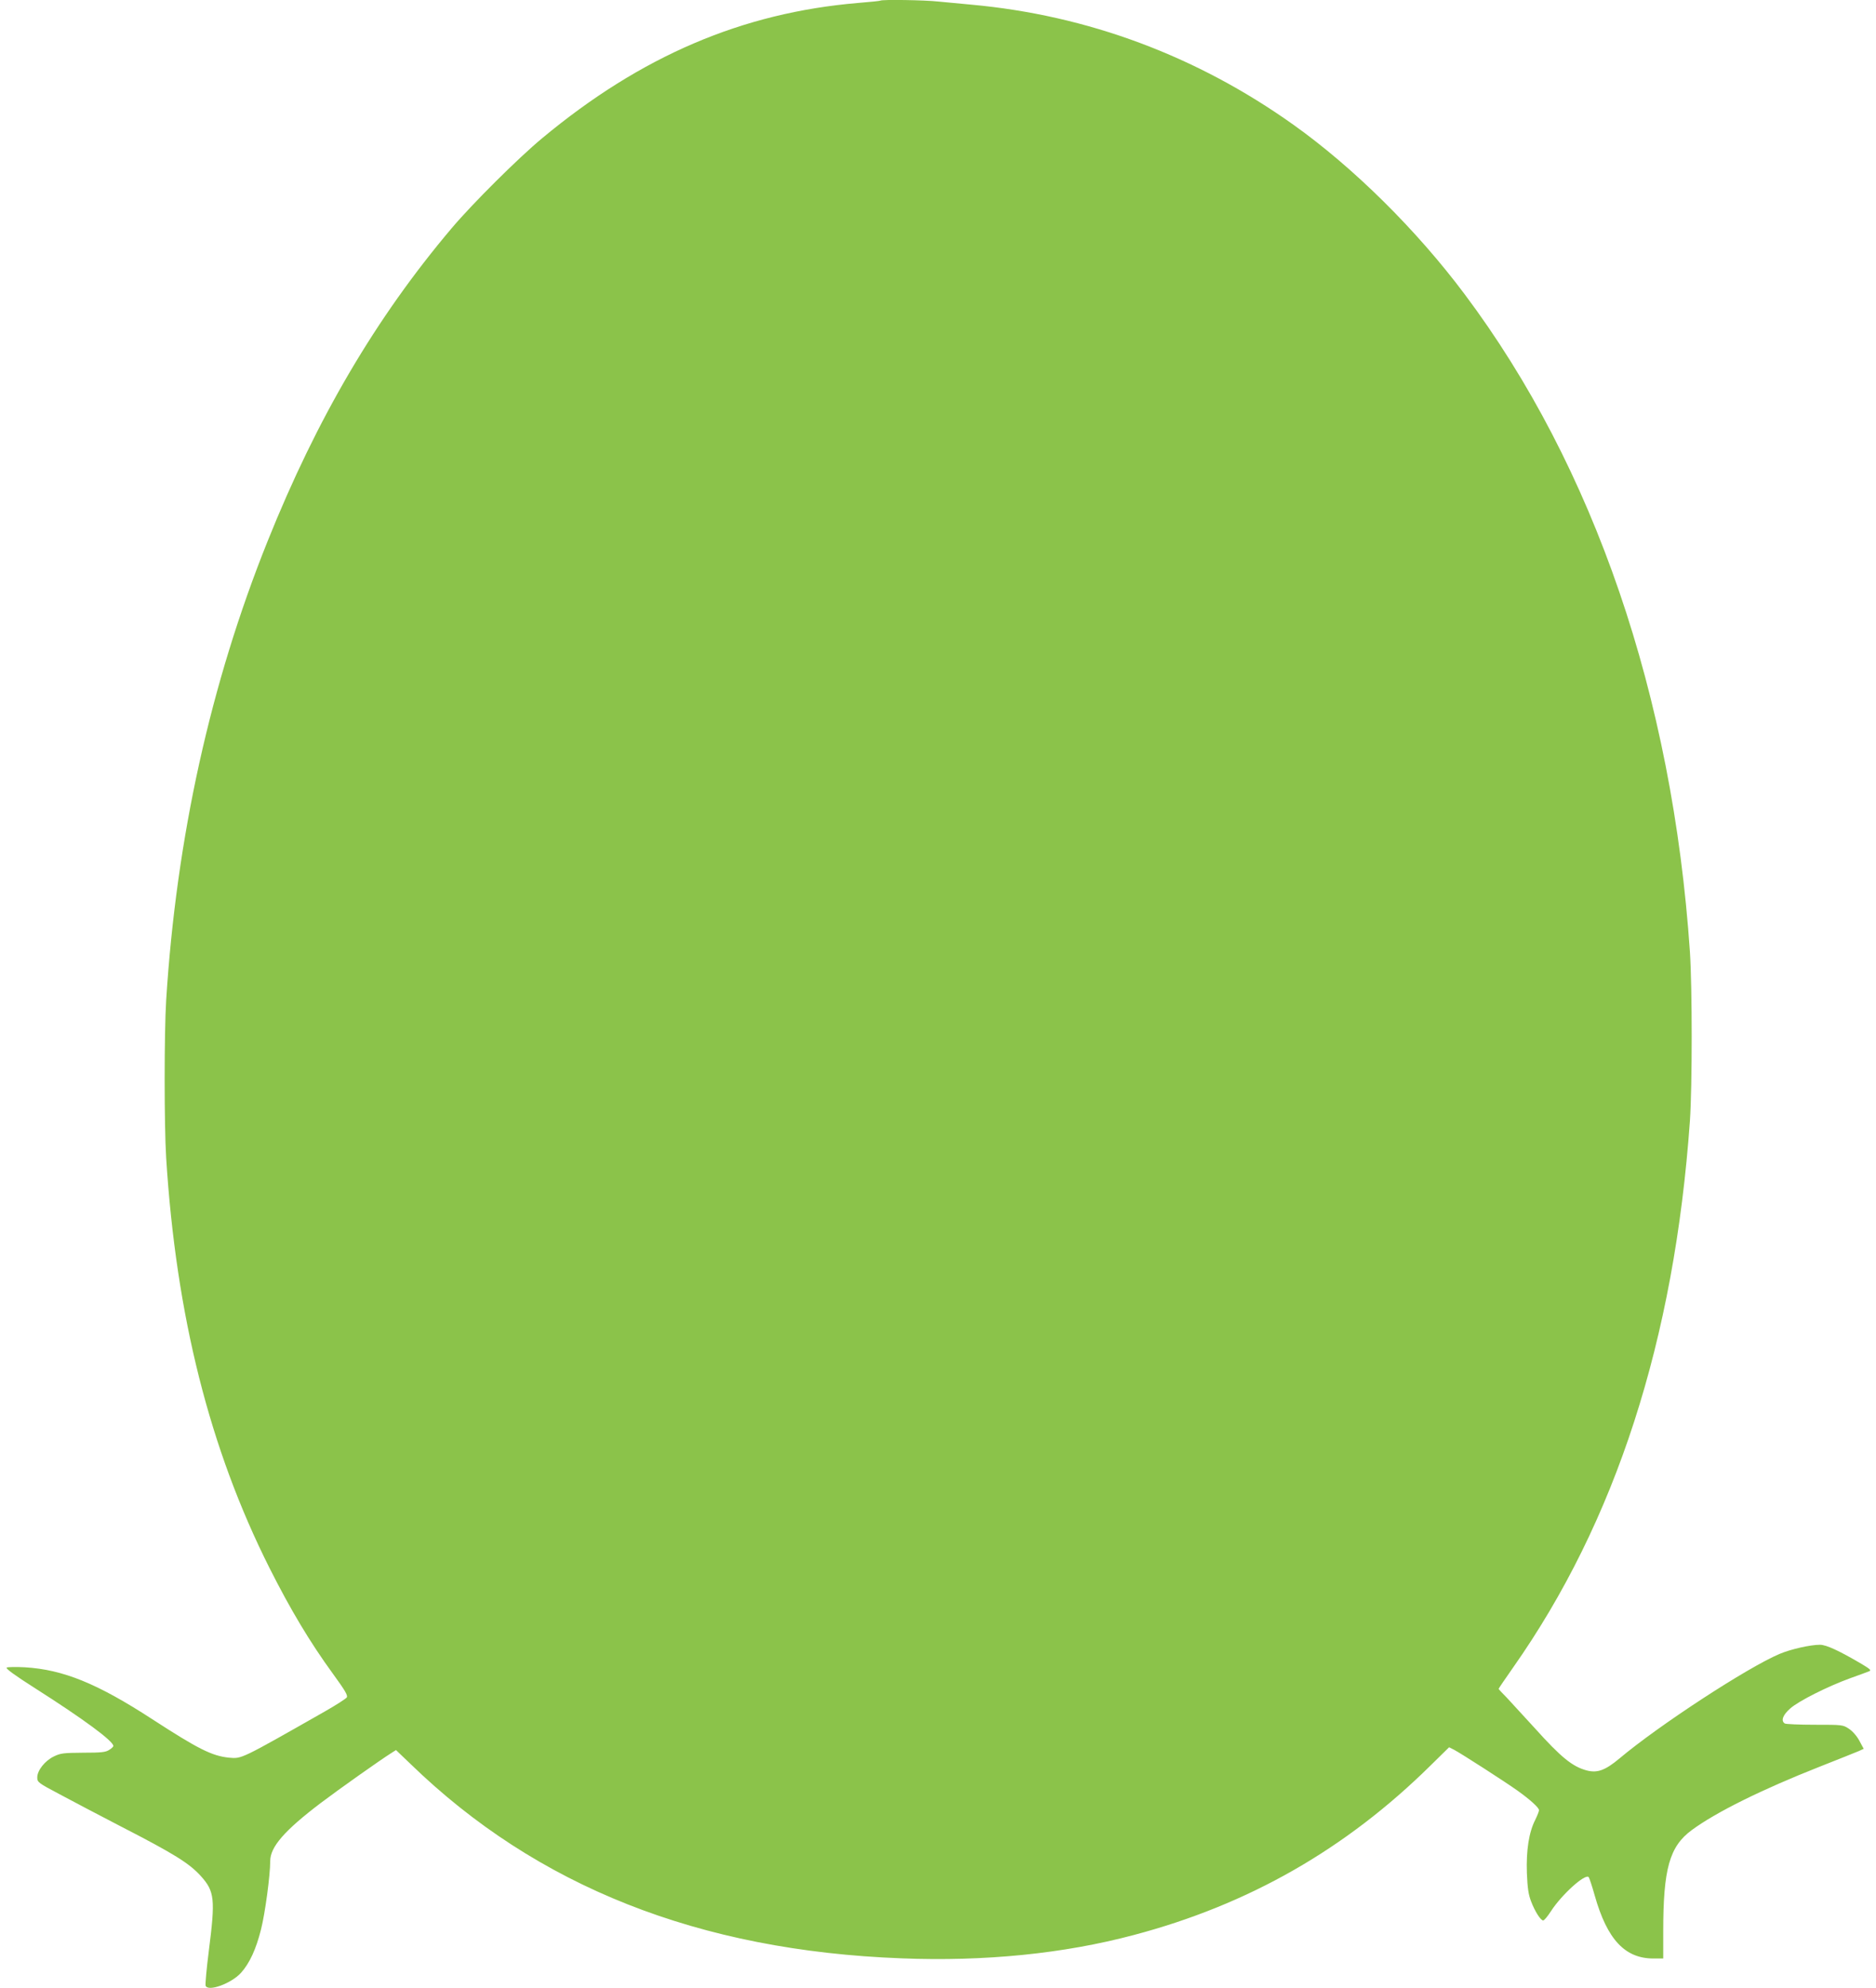 <?xml version="1.0" standalone="no"?>
<!DOCTYPE svg PUBLIC "-//W3C//DTD SVG 20010904//EN"
 "http://www.w3.org/TR/2001/REC-SVG-20010904/DTD/svg10.dtd">
<svg version="1.0" xmlns="http://www.w3.org/2000/svg"
 width="1208pt" height="1280pt" viewBox="0 0 1208 1280"
 preserveAspectRatio="xMidYMid meet">
<g transform="translate(0,1280) scale(0.1,-0.1)"
fill="#8bc34a" stroke="none">
<path d="M5669 12796 c-2 -2 -67 -9 -144 -15 -745 -63 -1397 -341 -2034 -871
-152 -126 -450 -422 -584 -581 -486 -575 -866 -1221 -1184 -2014 -367 -914
-587 -1907 -653 -2955 -13 -211 -13 -807 0 -1015 64 -1017 280 -1874 665
-2640 135 -268 261 -479 409 -682 77 -106 97 -139 89 -152 -5 -8 -70 -50 -144
-92 -545 -310 -532 -303 -614 -296 -110 11 -199 56 -495 248 -354 230 -573
319 -820 334 -58 3 -110 2 -117 -2 -8 -6 54 -51 183 -133 311 -198 504 -340
504 -372 0 -4 -12 -16 -27 -25 -23 -15 -50 -18 -168 -18 -126 -1 -145 -3 -188
-24 -58 -28 -107 -90 -107 -135 0 -31 5 -35 143 -108 78 -42 255 -135 392
-206 348 -179 444 -239 519 -322 88 -98 93 -148 51 -478 -15 -117 -24 -219
-21 -227 15 -41 166 14 228 83 55 61 97 152 129 280 26 103 59 347 59 439 0
92 92 197 325 374 122 92 376 272 458 324 l27 17 93 -89 c814 -790 1858 -1203
3163 -1252 536 -21 1043 30 1494 150 741 196 1366 553 1913 1093 l118 116 32
-16 c44 -23 327 -205 407 -262 84 -60 140 -111 140 -127 0 -8 -11 -35 -24 -62
-41 -80 -59 -197 -54 -342 4 -98 10 -139 27 -183 25 -66 62 -123 78 -123 7 0
29 27 51 61 68 105 219 242 242 218 4 -5 22 -58 39 -119 80 -282 194 -405 378
-405 l63 0 0 173 c0 405 40 548 184 654 156 115 451 261 821 407 121 48 235
93 253 101 l33 15 -28 52 c-16 30 -44 62 -67 77 -39 26 -43 26 -220 26 -100 0
-187 4 -193 8 -27 17 -13 55 35 97 54 48 241 142 387 195 55 20 109 39 120 44
16 6 10 13 -45 46 -148 87 -230 125 -271 125 -61 0 -187 -28 -260 -59 -204
-86 -774 -457 -1032 -674 -91 -76 -142 -94 -210 -76 -91 24 -165 84 -334 272
-71 78 -152 166 -180 196 -29 29 -53 55 -53 57 0 3 42 64 93 137 661 940 1039
2109 1139 3522 15 224 15 852 0 1085 -112 1648 -617 3124 -1451 4236 -309 413
-716 816 -1104 1092 -621 442 -1324 704 -2072 772 -66 6 -161 15 -212 20 -88
10 -365 14 -374 6z"/>
</g>
</svg>
